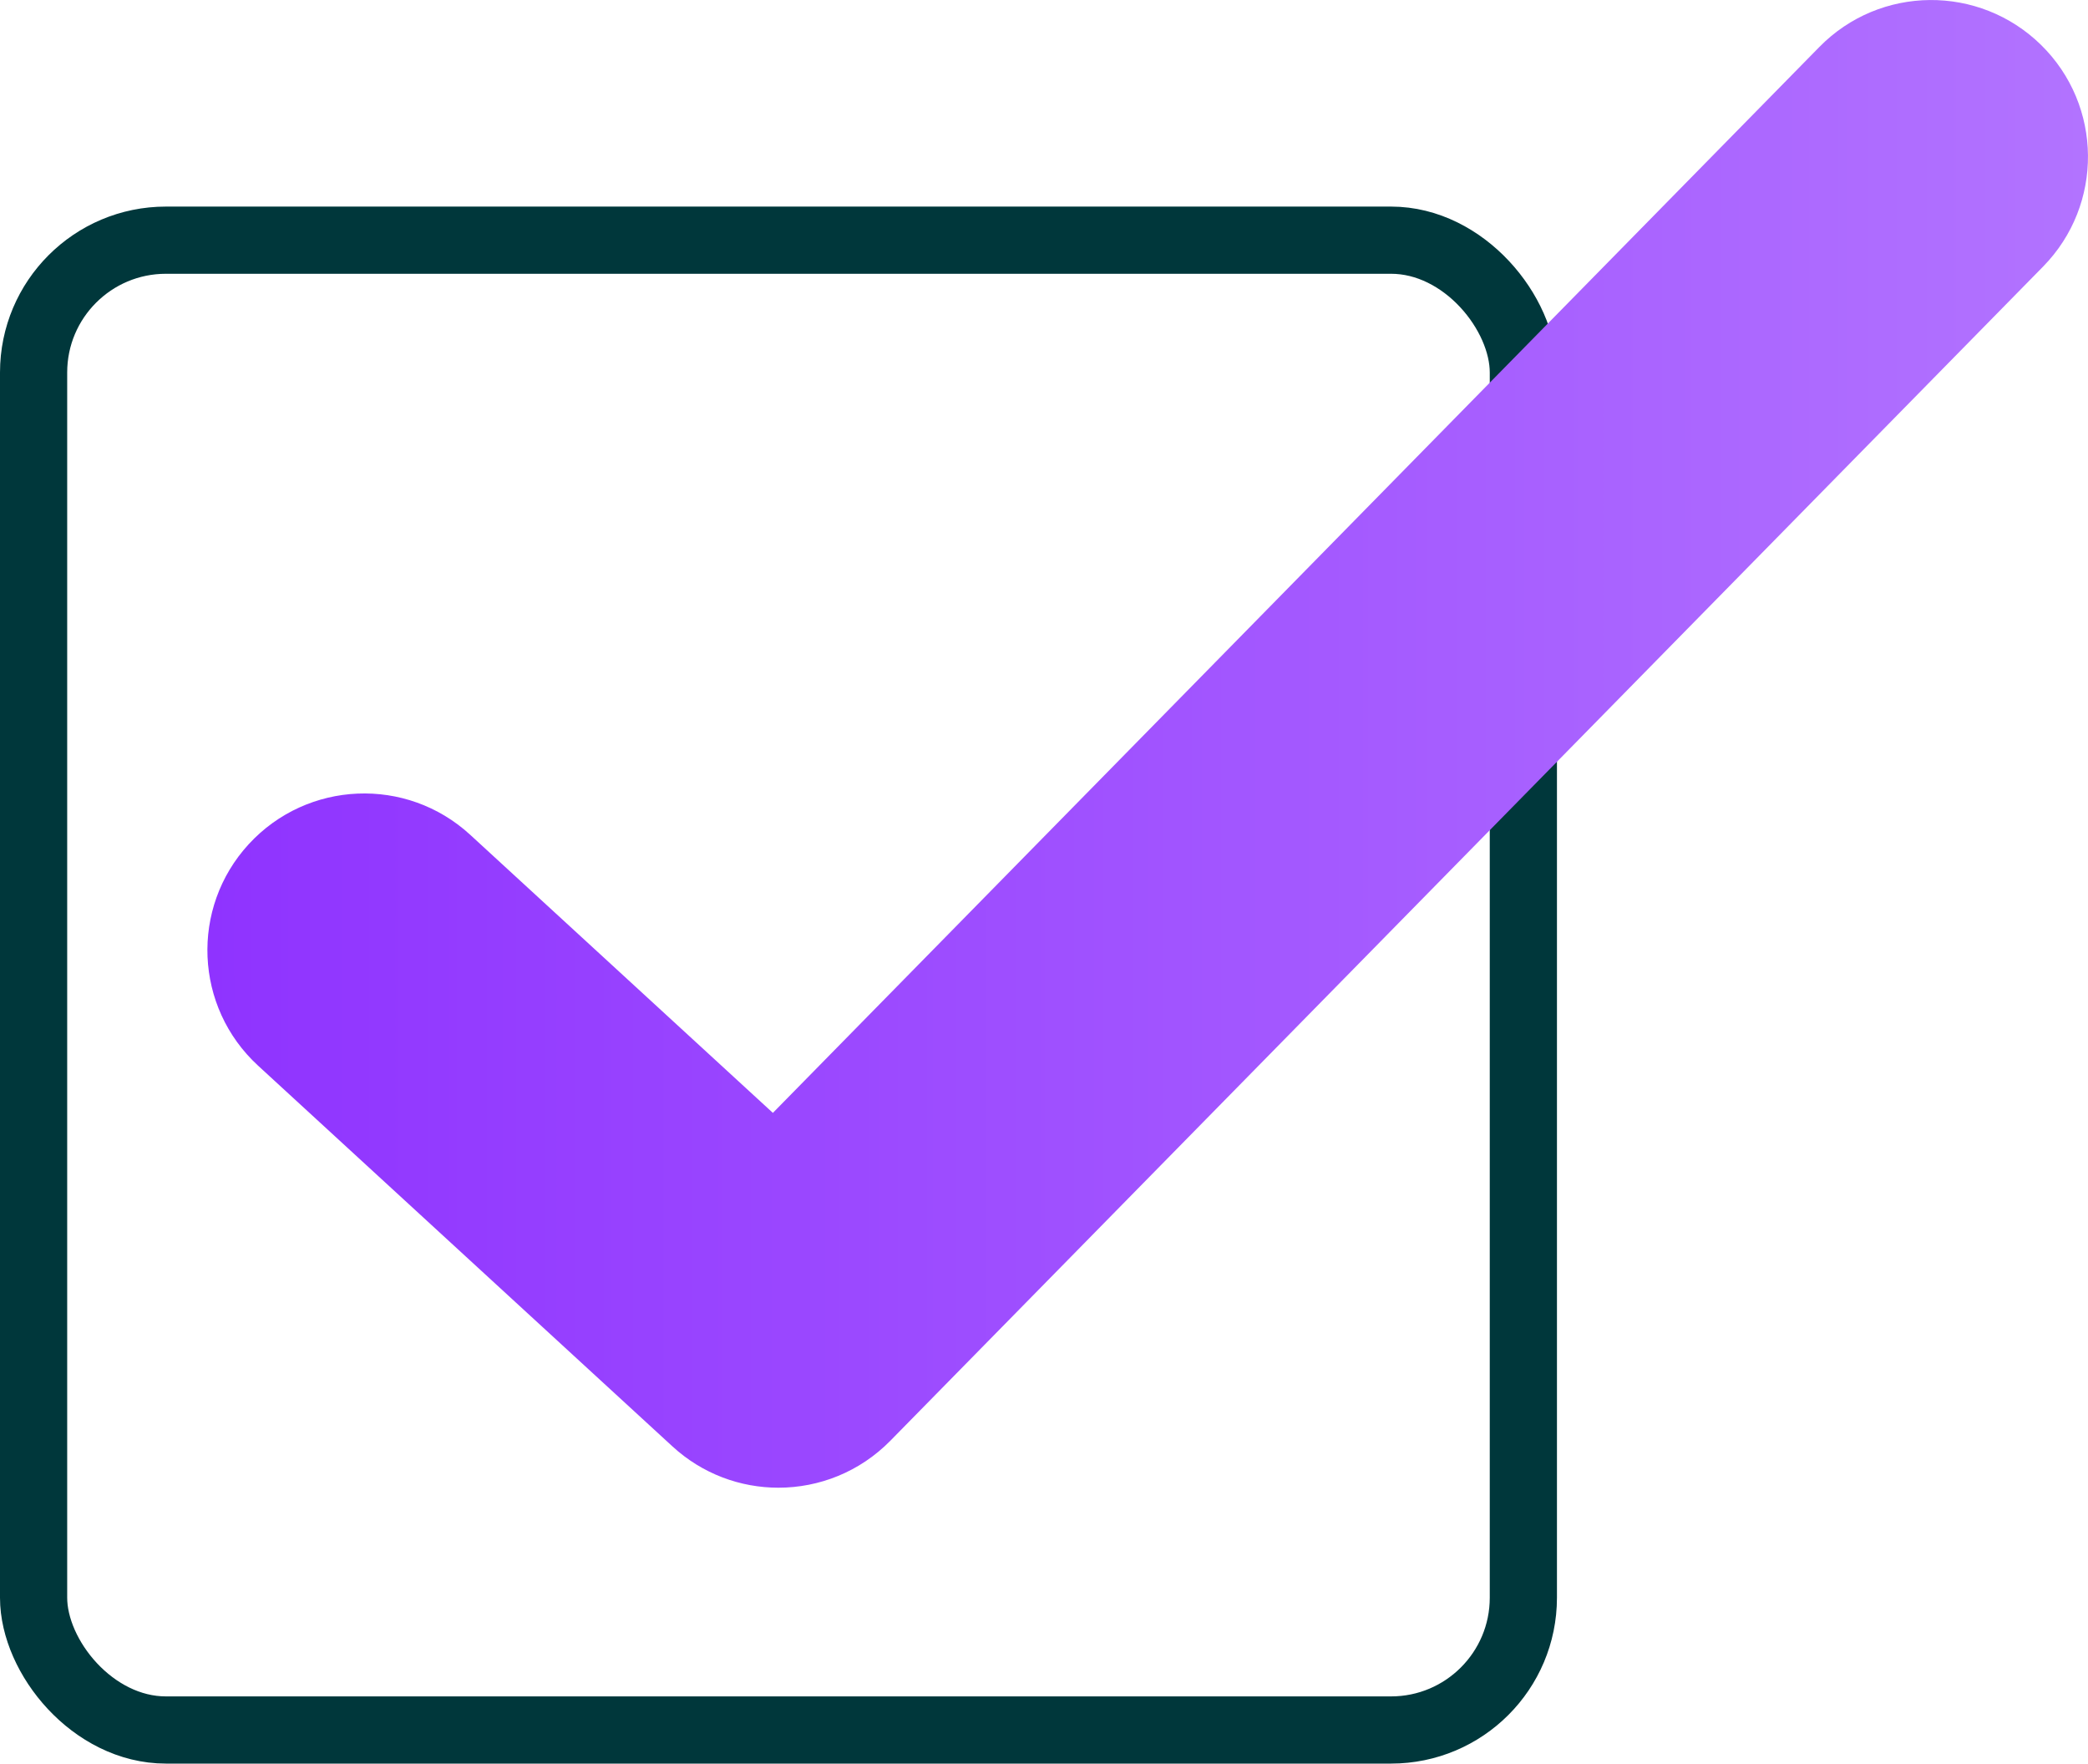 <?xml version="1.0" encoding="UTF-8"?>
<svg id="Layer_2" data-name="Layer 2" xmlns="http://www.w3.org/2000/svg" xmlns:xlink="http://www.w3.org/1999/xlink" viewBox="0 0 46.616 39.372">
  <defs>
    <style>
      .cls-1 {
        fill: url(#linear-gradient);
      }

      .cls-2 {
        fill: none;
        stroke: #00373b;
        stroke-linecap: round;
        stroke-linejoin: round;
        stroke-width: 1.5px;
      }
    </style>
    <linearGradient id="linear-gradient" x1="4.63" y1="16.606" x2="46.616" y2="16.606" gradientUnits="userSpaceOnUse">
      <stop offset="0" stop-color="#8f33ff"/>
      <stop offset="1" stop-color="#b273ff"/>
    </linearGradient>
  </defs>
  <g id="Layer_1-2" data-name="Layer 1">
    <g>
      <rect class="cls-2" x=".75" y="5.362" width="33.26" height="33.26" rx="2.954" ry="2.954"/>
      <path class="cls-1" d="m17.379,33.213c-.847,0-1.696-.306-2.367-.923l-9.25-8.499c-1.423-1.308-1.517-3.521-.209-4.945,1.31-1.423,3.521-1.518,4.945-.209l6.757,6.208L40.619,1.048c1.354-1.38,3.569-1.398,4.949-.045,1.379,1.354,1.399,3.569.045,4.949l-25.736,26.213c-.684.696-1.59,1.048-2.498,1.048Z"/>
    </g>
  </g>
</svg>
